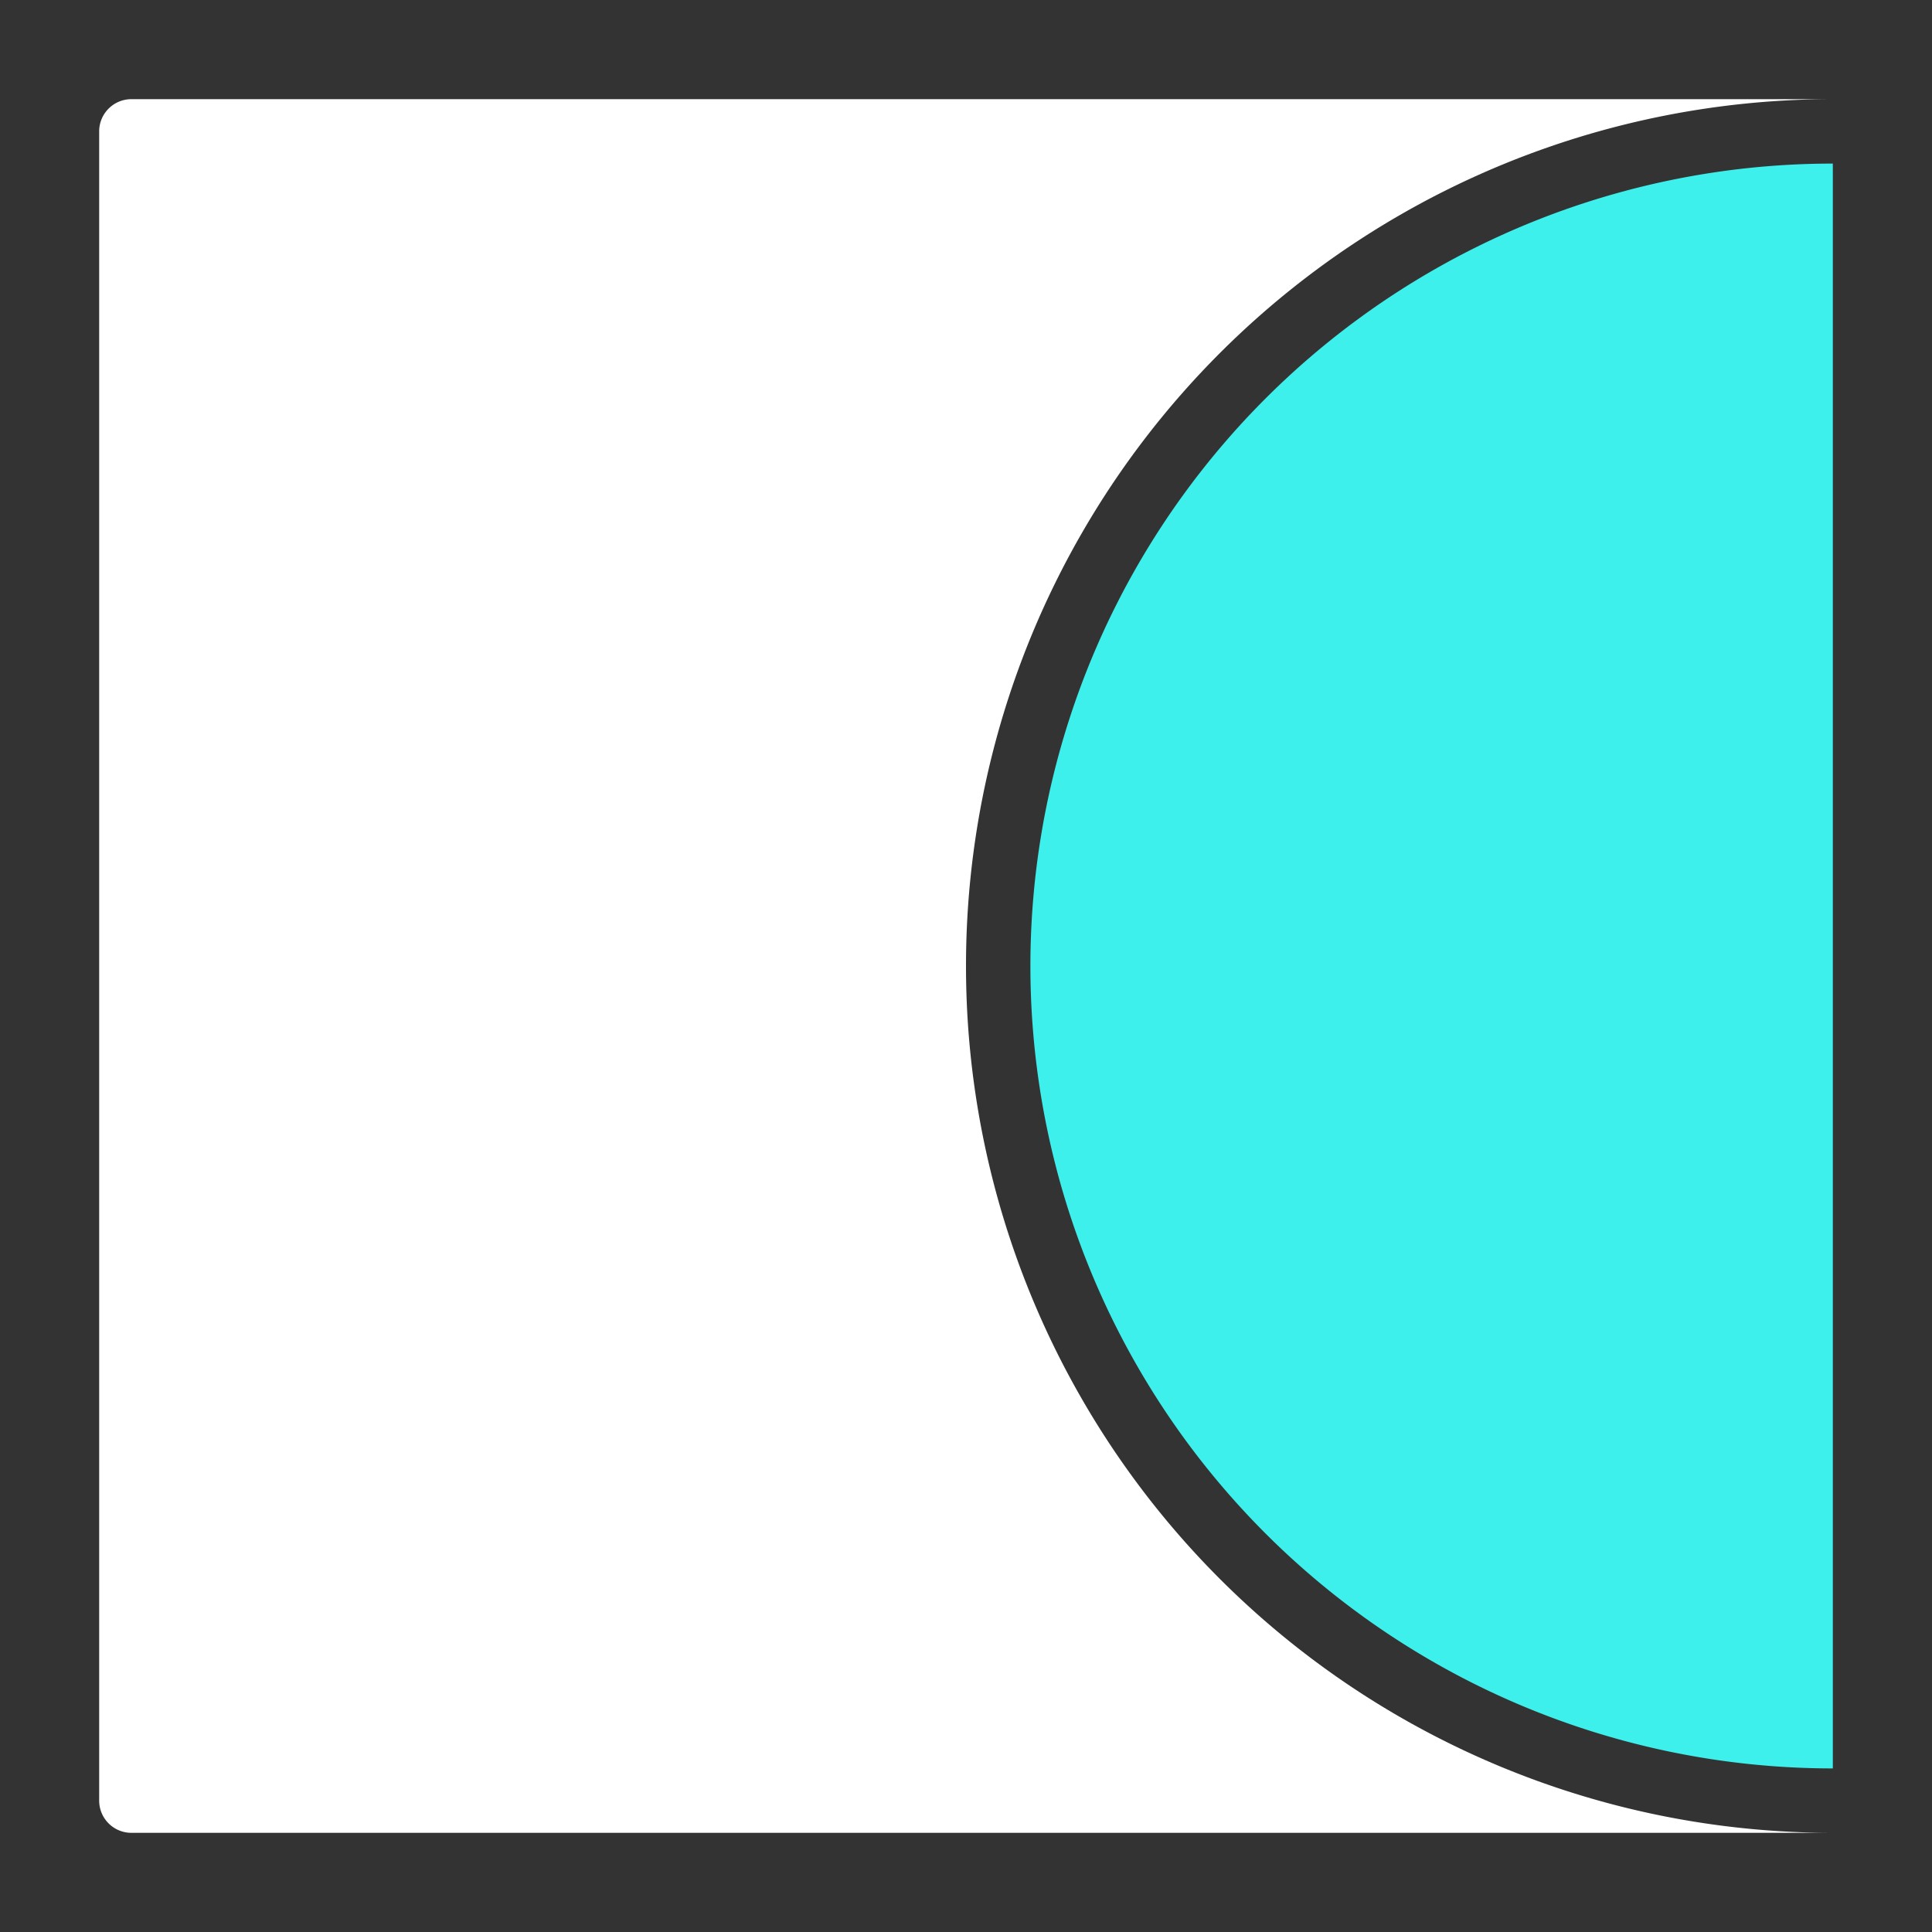 <svg viewBox="0 0 60 60" xmlns="http://www.w3.org/2000/svg"><rect x="0" y="0" width="60" height="60" fill="#333333" stroke="none"/><path d="m30 30a26.92 26.92 0 0 1 26.92-26.92h-52.84a1 1 0 0 0 -1 1v51.84a1 1 0 0 0 1 1h52.84a26.92 26.92 0 0 1 -26.92-26.92z" fill="#fff"/><path d="m56.92 5.08a24.92 24.92 0 0 0 0 49.84z" fill="#3ef0eb"/></svg>